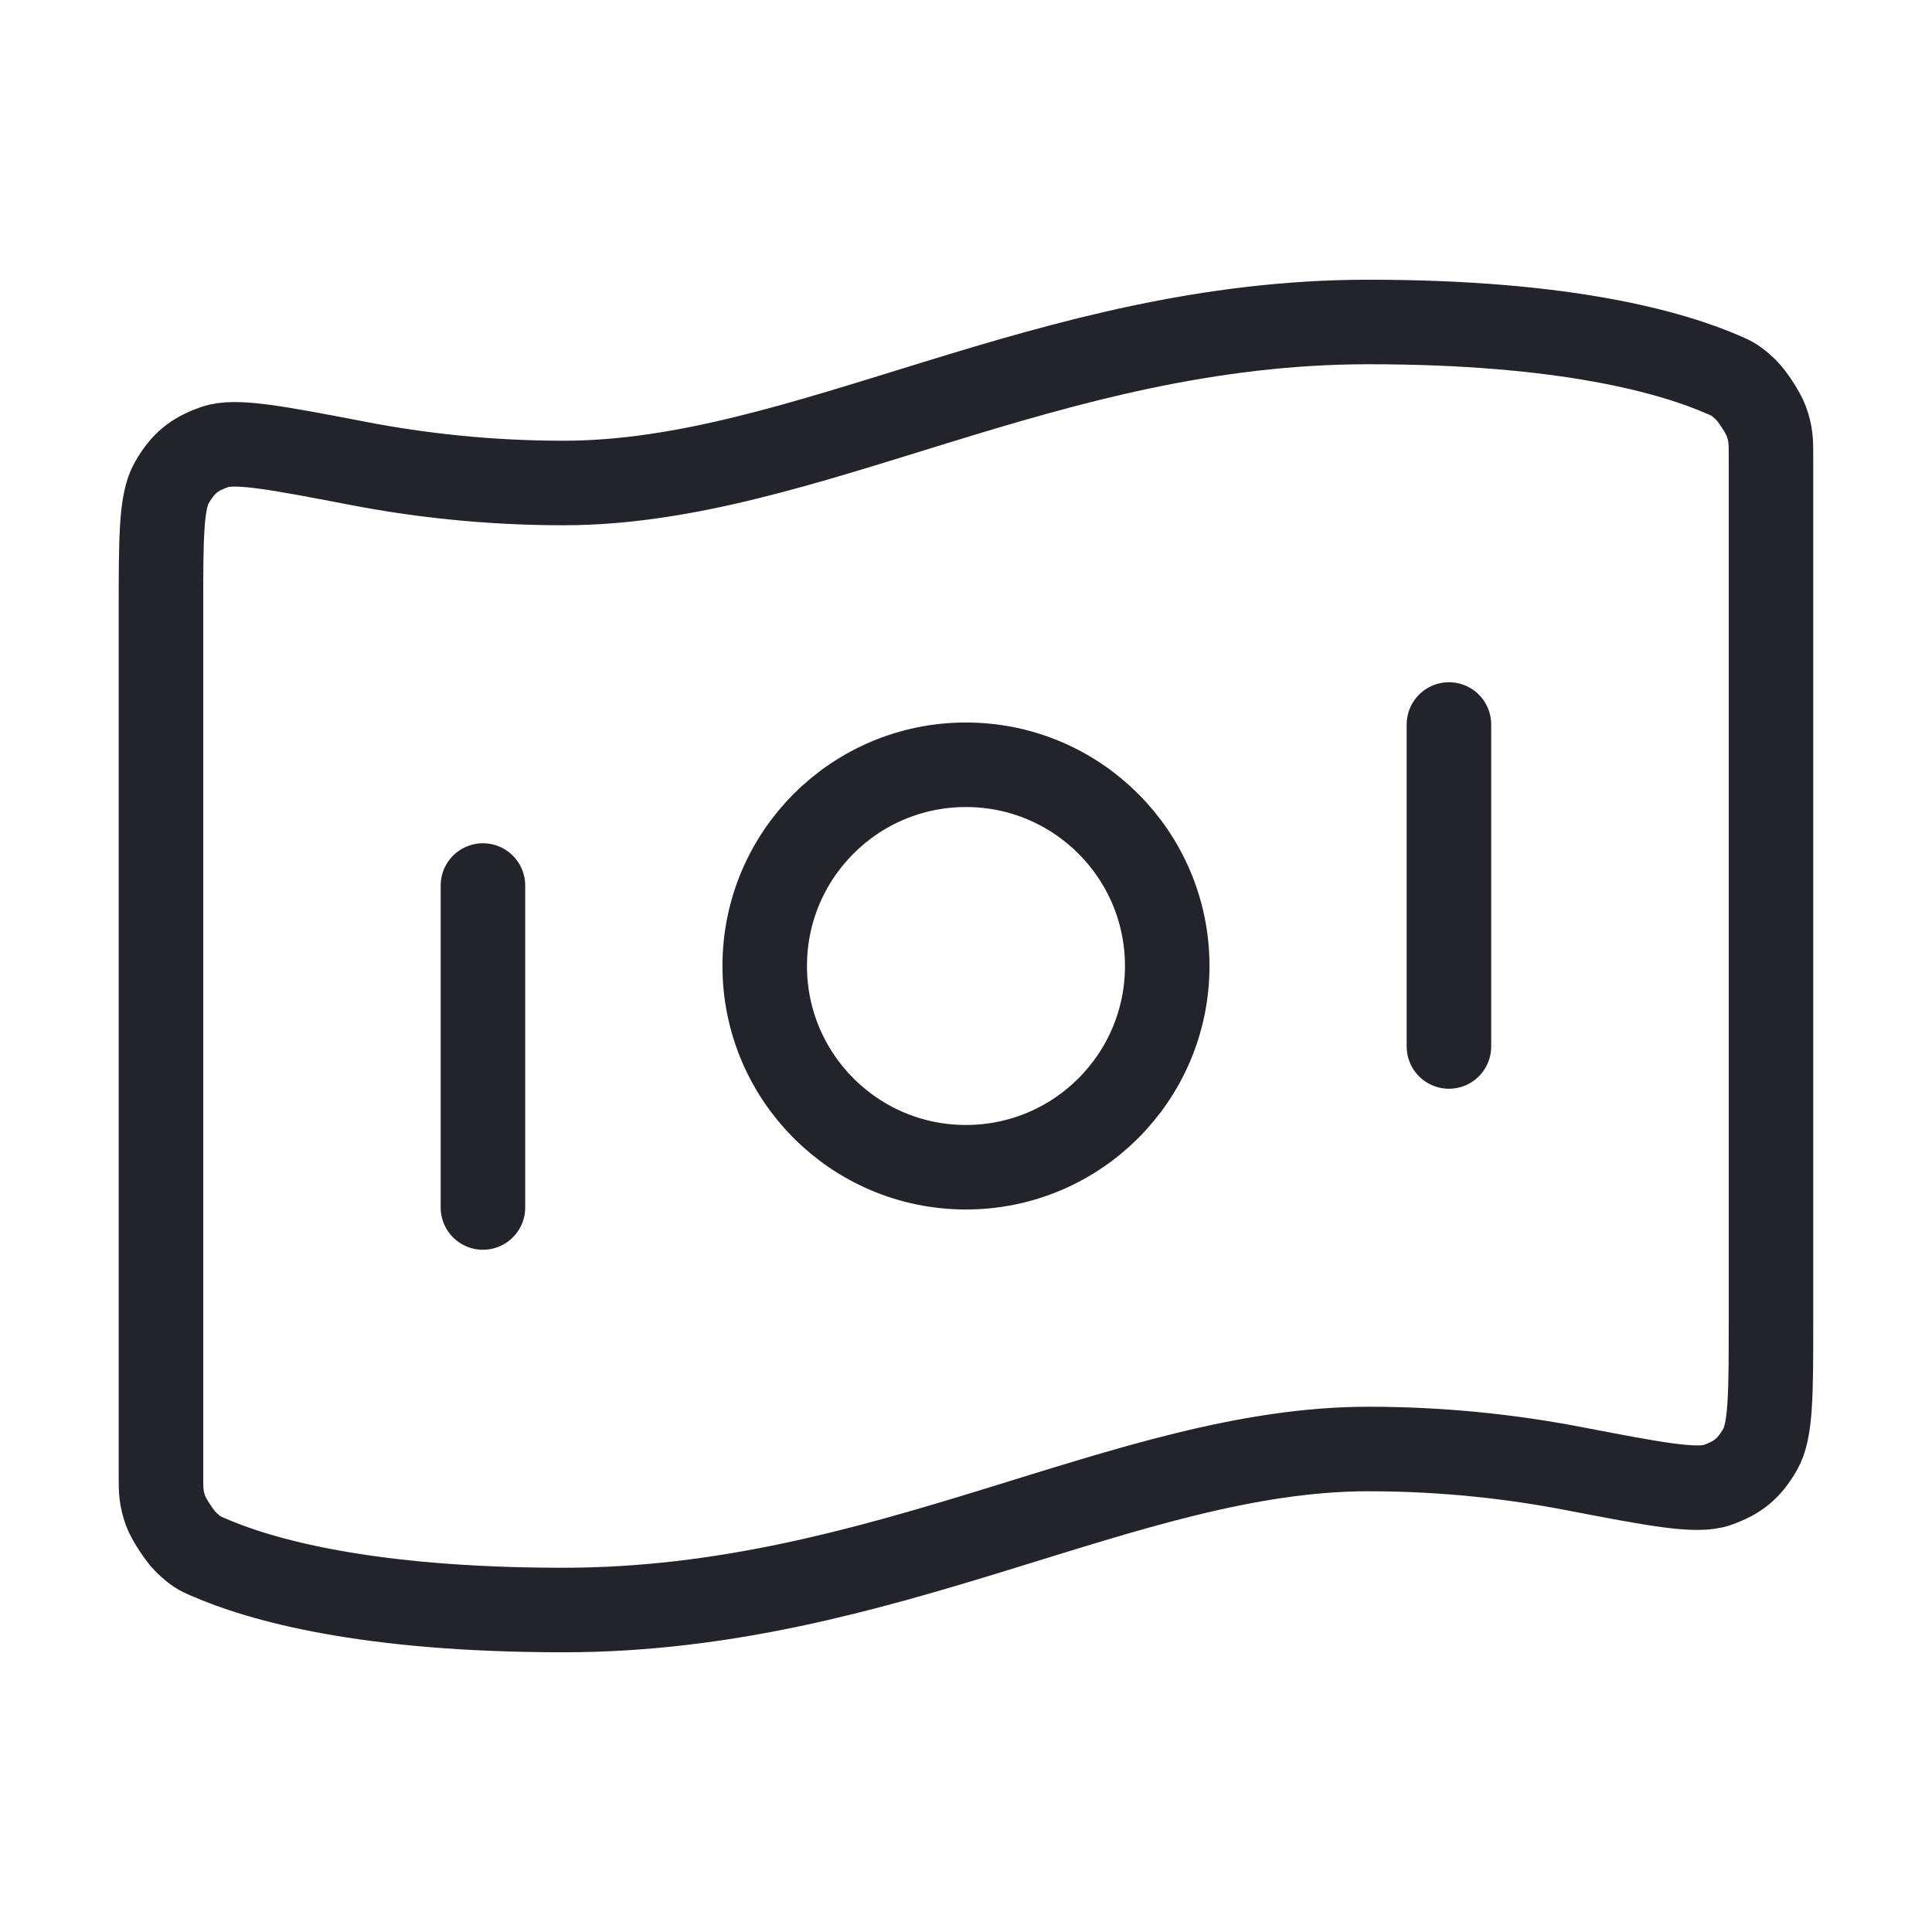 <svg width="32" height="32" viewBox="0 0 32 32" fill="none" xmlns="http://www.w3.org/2000/svg">
<path d="M7.999 14.667V20M23.999 12V17.333M22.666 5.333C25.931 5.333 27.697 5.833 28.576 6.221C28.692 6.272 28.751 6.298 28.92 6.459C29.021 6.556 29.206 6.839 29.253 6.971C29.333 7.19 29.333 7.31 29.333 7.55V21.881C29.333 23.093 29.333 23.699 29.151 24.011C28.966 24.327 28.788 24.474 28.442 24.596C28.102 24.716 27.415 24.584 26.042 24.32C25.081 24.136 23.941 24 22.666 24C18.666 24 14.666 26.667 9.333 26.667C6.068 26.667 4.302 26.167 3.423 25.779C3.306 25.728 3.248 25.702 3.079 25.541C2.978 25.444 2.793 25.161 2.745 25.029C2.666 24.81 2.666 24.69 2.666 24.45L2.666 10.118C2.666 8.907 2.666 8.301 2.848 7.99C3.033 7.673 3.211 7.525 3.557 7.404C3.897 7.284 4.583 7.416 5.956 7.68C6.918 7.864 8.057 8 9.333 8C13.333 8 17.333 5.333 22.666 5.333ZM19.333 16C19.333 17.841 17.84 19.333 15.999 19.333C14.158 19.333 12.666 17.841 12.666 16C12.666 14.159 14.158 12.667 15.999 12.667C17.84 12.667 19.333 14.159 19.333 16Z" stroke="#23232B" stroke-width="1.4" stroke-linecap="round" stroke-linejoin="round"/>
</svg>
